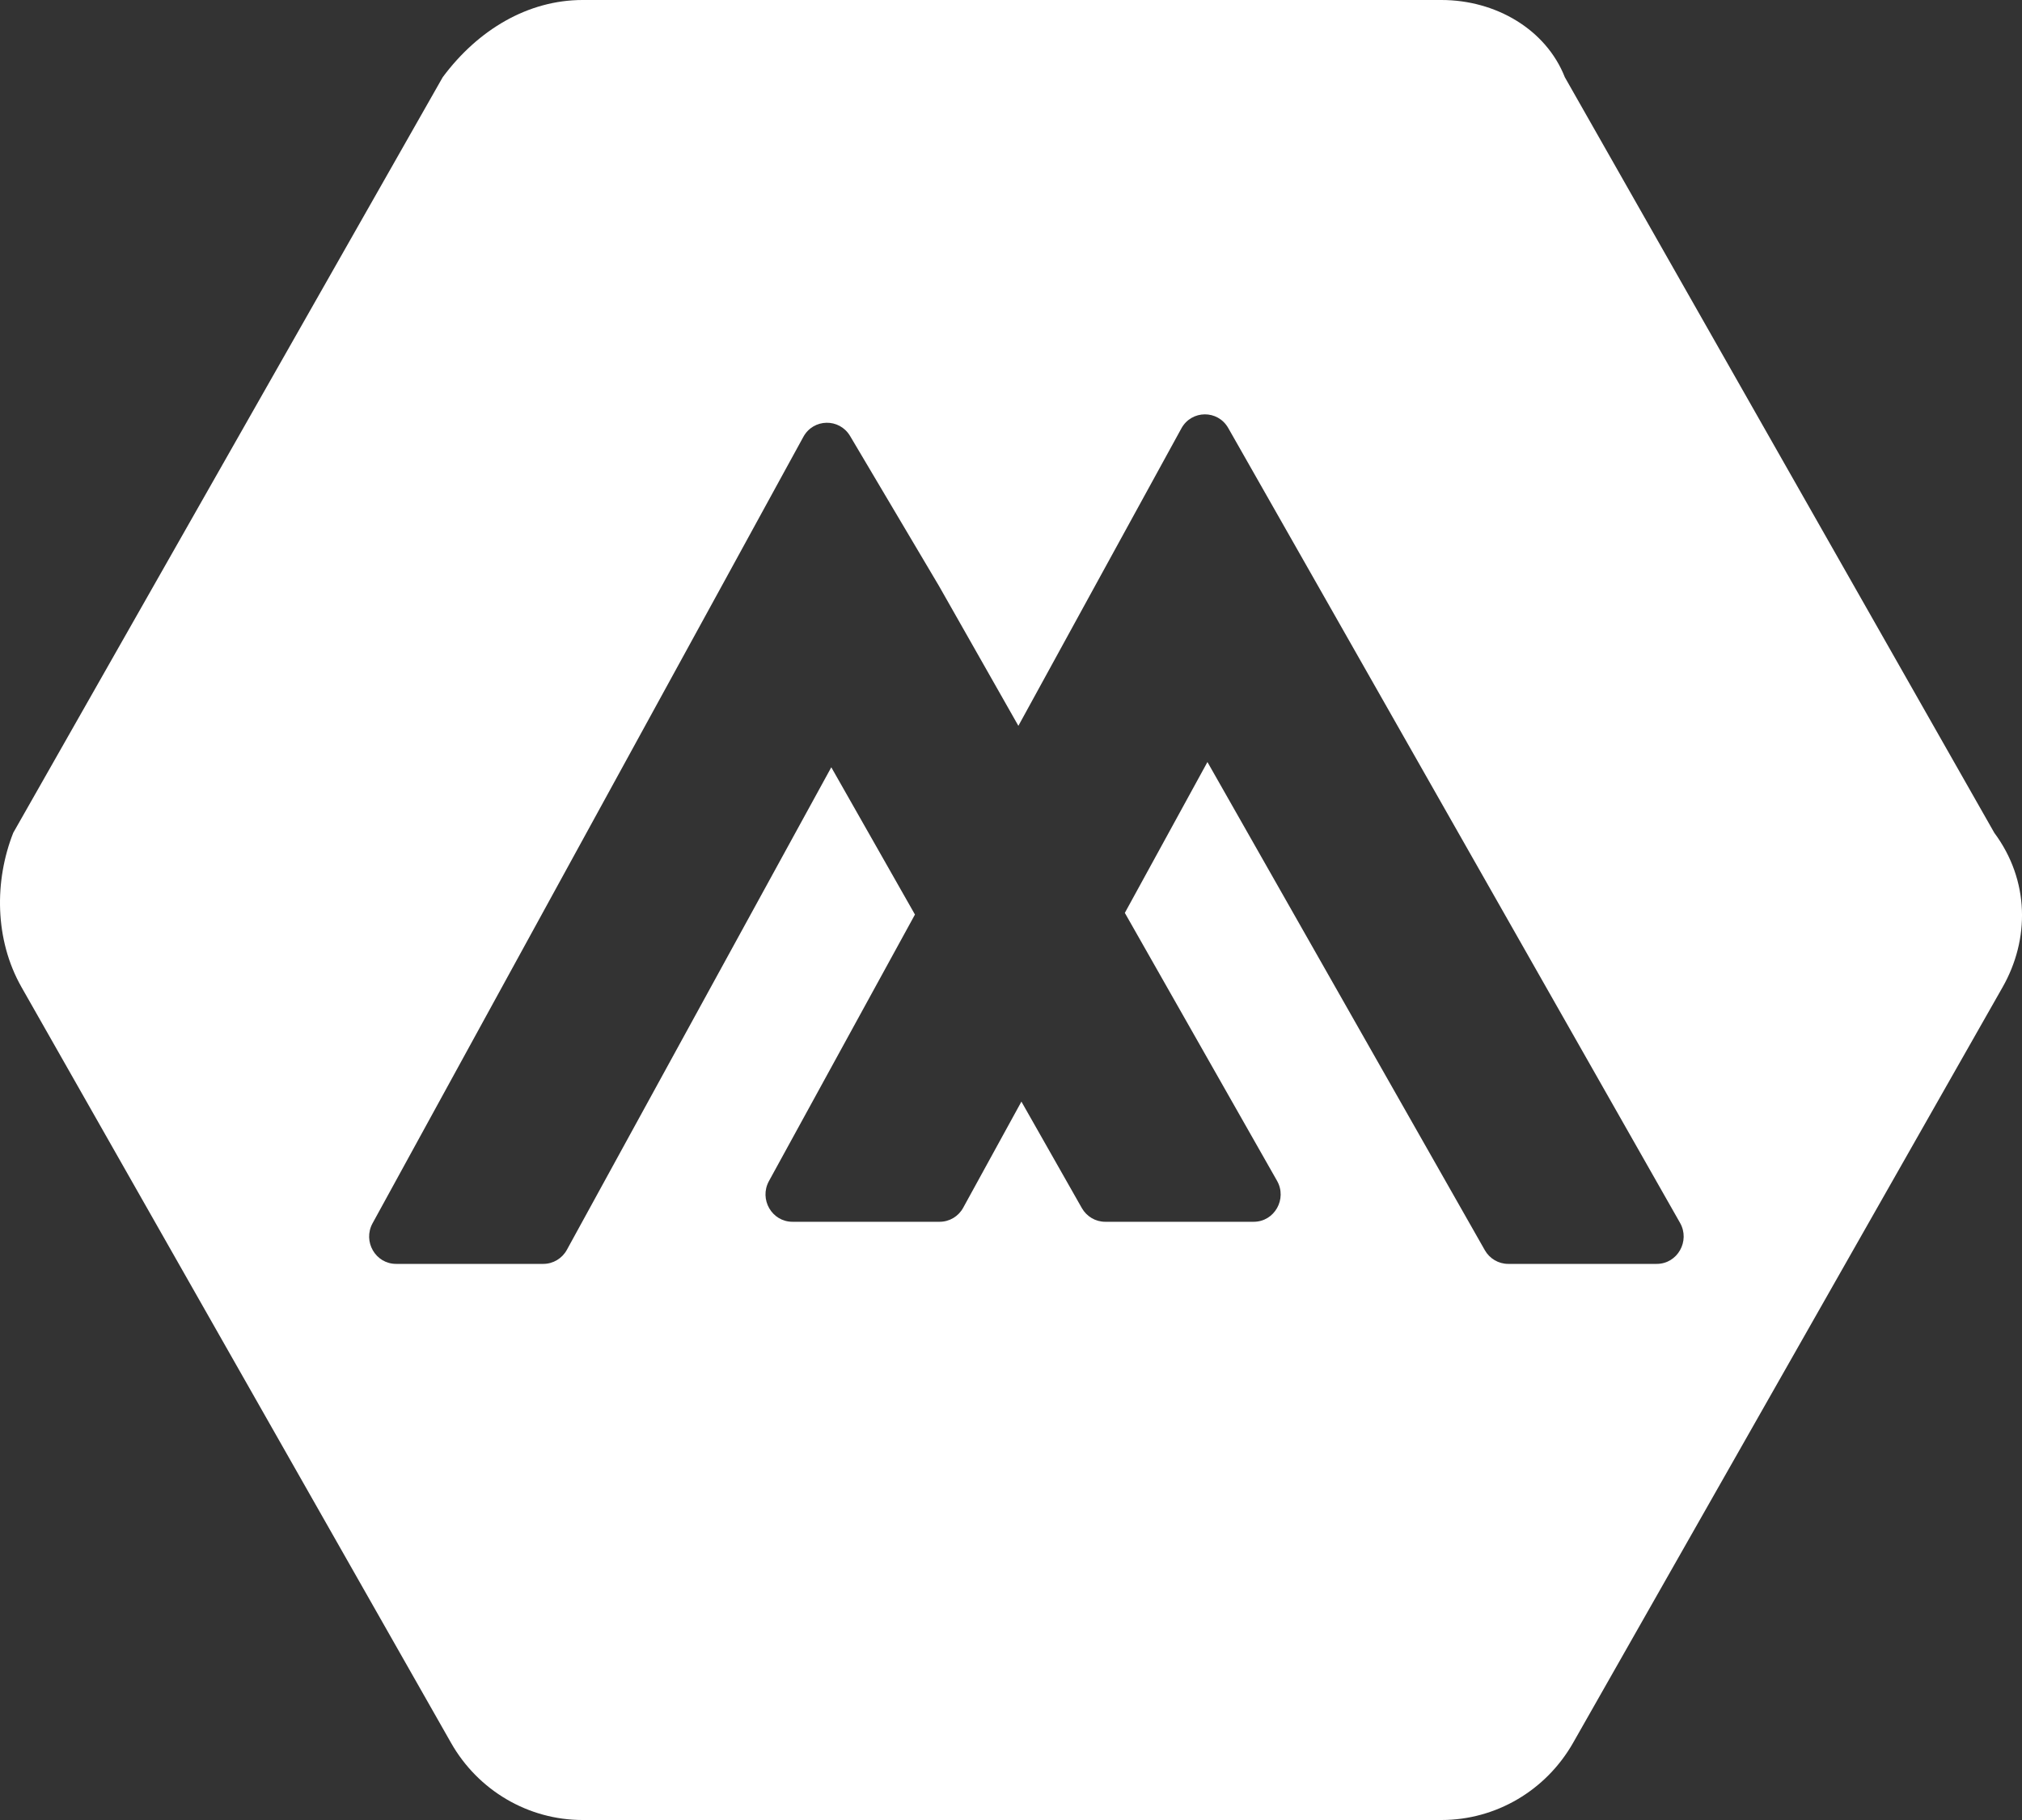 <svg width="40" height="36" viewBox="0 0 40 36" fill="none" xmlns="http://www.w3.org/2000/svg">
    <rect x="0" y="0" width="40" height="36" fill="#333333" stroke="none"/>
    <path d="M39.452 16.473L30.956 1.527C30.584 0.582 29.591 0 28.516 0H11.526C10.451 0 9.46 0.582 8.758 1.527L0.262 16.473C-0.111 17.418 -0.111 18.582 0.426 19.527L8.922 34.473C9.458 35.418 10.451 36 11.526 36H28.516C29.591 36 30.582 35.418 31.12 34.473L39.616 19.527C40.153 18.582 40.153 17.418 39.452 16.473ZM32.774 25H29.835C29.645 25 29.469 24.897 29.374 24.73L23.886 15.073L22.252 18.057L25.262 23.355C25.468 23.715 25.212 24.167 24.801 24.167H21.863C21.672 24.167 21.497 24.063 21.402 23.897L20.206 21.79L19.055 23.888C18.962 24.06 18.783 24.167 18.589 24.167H15.677C15.27 24.167 15.014 23.723 15.211 23.363L18.1 18.09L16.445 15.177L11.214 24.722C11.12 24.893 10.942 25 10.748 25H7.836C7.429 25 7.173 24.557 7.37 24.197L14.34 11.477L15.505 9.348L15.893 8.64C16.092 8.277 16.604 8.268 16.816 8.623L18.575 11.59L20.146 14.357L21.781 11.373L23.371 8.473C23.572 8.107 24.091 8.102 24.298 8.467L25.932 11.34L33.235 24.188C33.44 24.548 33.184 25 32.774 25Z" fill="white"/>
</svg>
